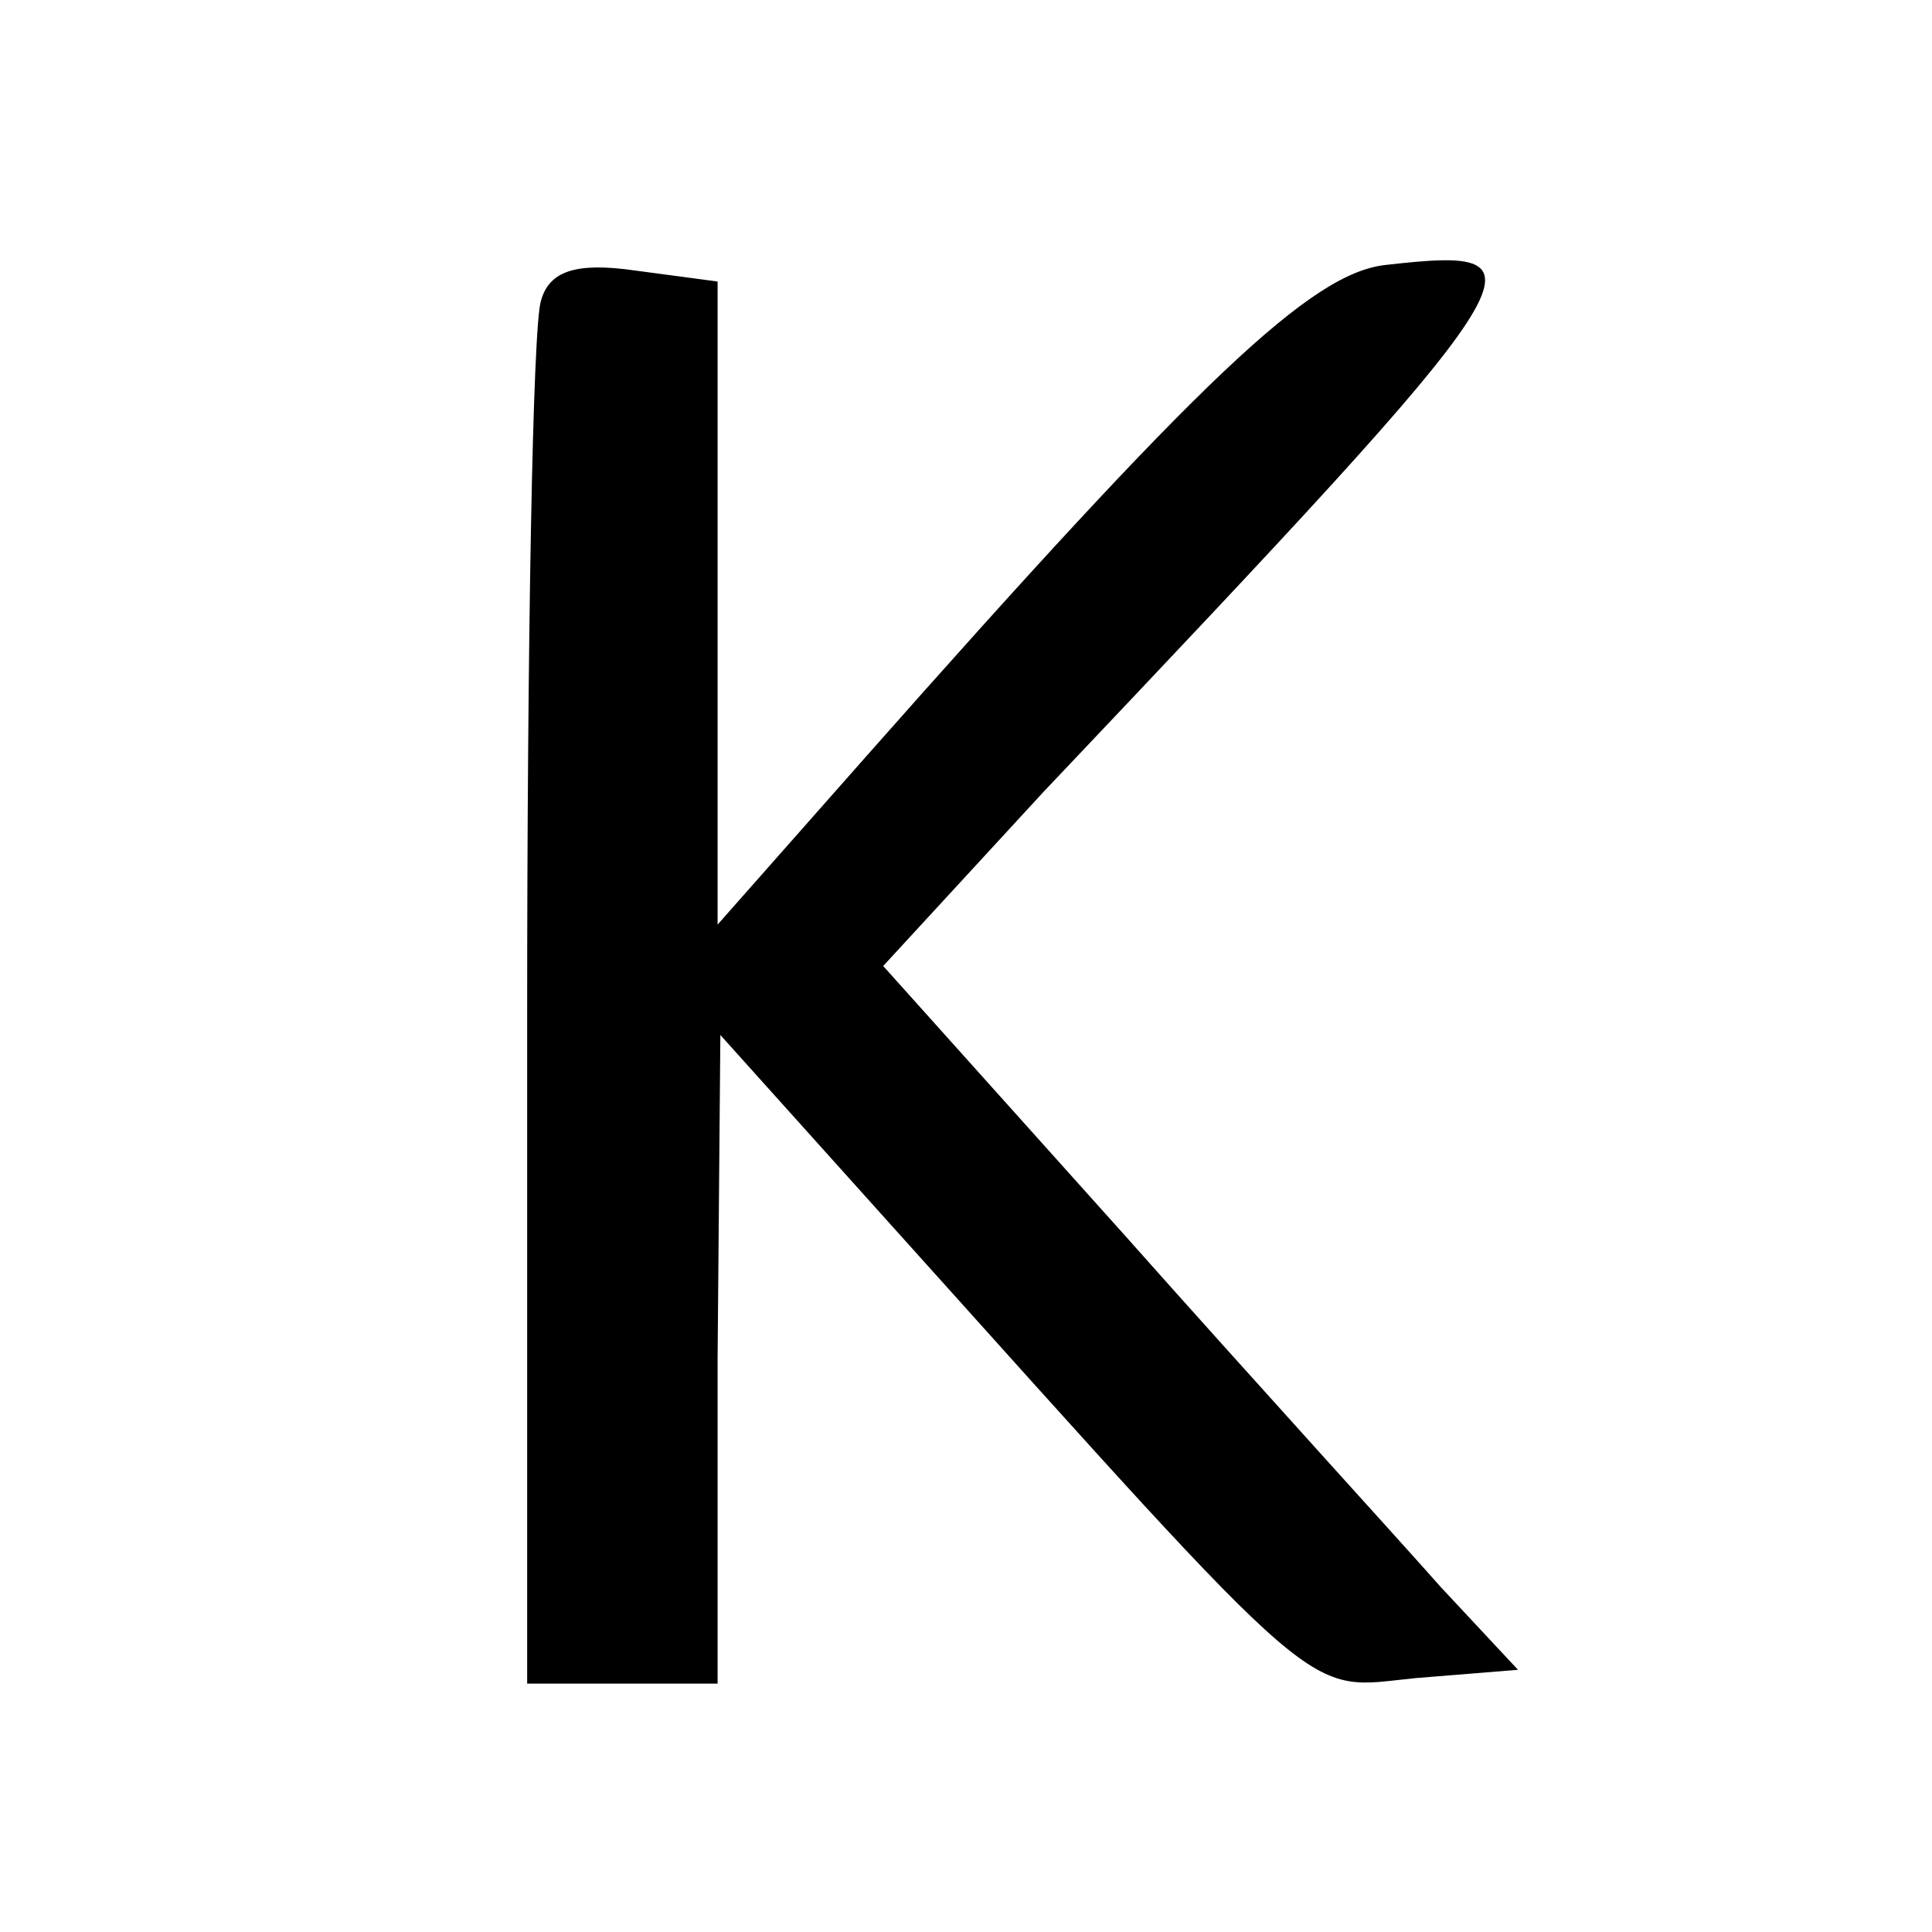 <?xml version="1.0" standalone="no"?>
<!DOCTYPE svg PUBLIC "-//W3C//DTD SVG 20010904//EN"
 "http://www.w3.org/TR/2001/REC-SVG-20010904/DTD/svg10.dtd">
<svg version="1.0" xmlns="http://www.w3.org/2000/svg"
 width="70pt" height="70pt" viewBox="0 0 70 70"
 preserveAspectRatio="xMidYMid meet">
<g transform="translate(0,70) scale(0.1,-0.1)"
fill="#000000" stroke="none">
<path d="M196 591 c-3 -9 -5 -125 -5 -258 l0 -243 35 0 34 0 0 118 1 117 62
-69 c160 -178 149 -168 190 -164 l37 3 -28 30 c-15 17 -67 74 -115 128 l-87
97 58 63 c182 192 186 198 124 191 -27 -3 -67 -41 -189 -179 l-53 -60 0 116 0
117 -30 4 c-21 3 -31 0 -34 -11z"/>
</g>
</svg>
